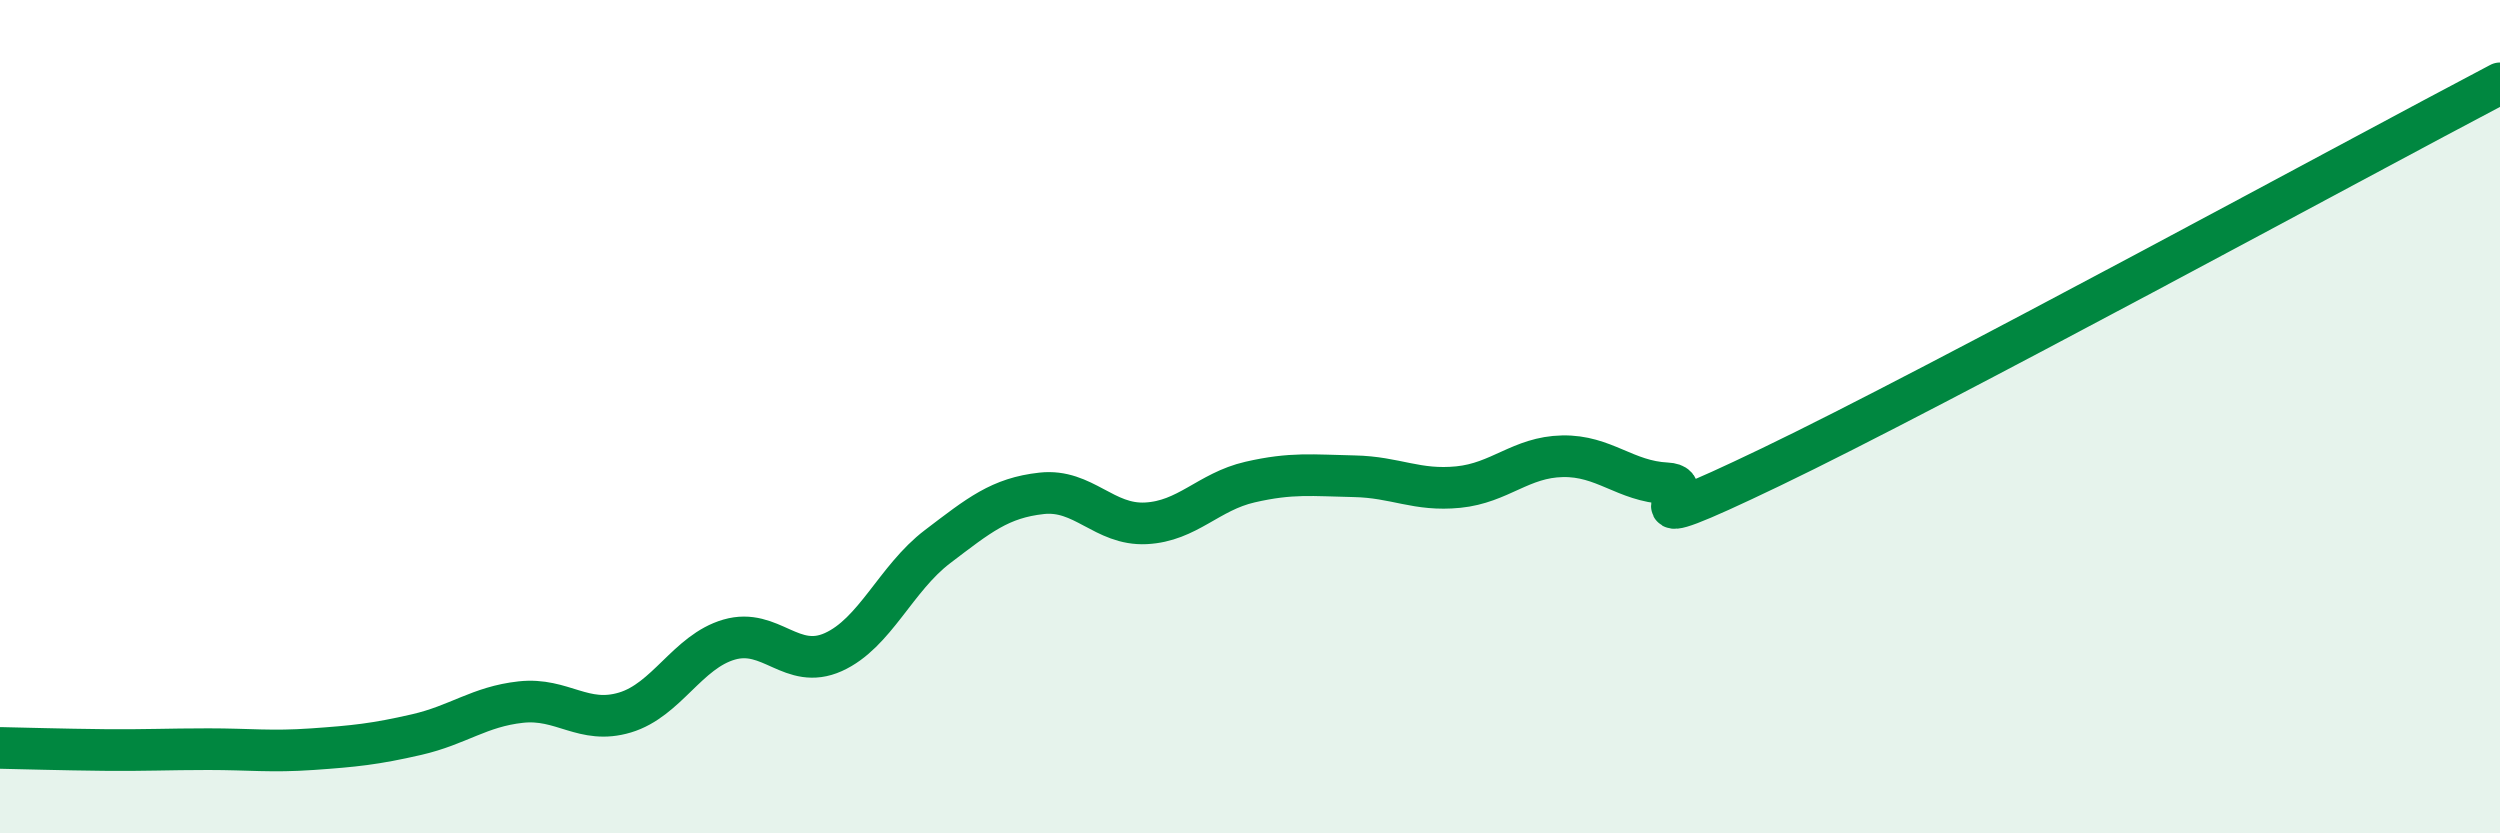 
    <svg width="60" height="20" viewBox="0 0 60 20" xmlns="http://www.w3.org/2000/svg">
      <path
        d="M 0,17.95 C 0.5,17.96 1.5,17.99 2.5,18 C 3.5,18.01 4,17.98 5,17.98 C 6,17.98 6.5,18.05 7.5,17.98 C 8.5,17.91 9,17.86 10,17.63 C 11,17.4 11.5,16.96 12.5,16.85 C 13.5,16.74 14,17.4 15,17.1 C 16,16.8 16.5,15.64 17.5,15.35 C 18.5,15.06 19,16.1 20,15.65 C 21,15.2 21.5,13.88 22.5,13.12 C 23.5,12.36 24,11.95 25,11.84 C 26,11.73 26.5,12.61 27.5,12.56 C 28.5,12.51 29,11.8 30,11.57 C 31,11.34 31.5,11.41 32.5,11.43 C 33.5,11.45 34,11.79 35,11.69 C 36,11.59 36.5,10.97 37.5,10.95 C 38.5,10.93 39,11.55 40,11.6 C 41,11.65 38.5,13.13 42.5,11.21 C 46.5,9.29 56.5,3.84 60,2L60 20L0 20Z"
        fill="#008740"
        opacity="0.1"
        stroke-linecap="round"
        stroke-linejoin="round"
      />
      <path
        d="M 0,17.95 C 0.5,17.96 1.5,17.99 2.5,18 C 3.5,18.01 4,17.98 5,17.98 C 6,17.98 6.5,18.05 7.5,17.98 C 8.5,17.91 9,17.86 10,17.63 C 11,17.4 11.5,16.96 12.5,16.85 C 13.5,16.74 14,17.4 15,17.1 C 16,16.8 16.5,15.64 17.5,15.35 C 18.5,15.06 19,16.1 20,15.65 C 21,15.2 21.5,13.88 22.5,13.12 C 23.5,12.36 24,11.95 25,11.84 C 26,11.73 26.5,12.61 27.5,12.56 C 28.5,12.51 29,11.8 30,11.57 C 31,11.34 31.5,11.41 32.5,11.43 C 33.5,11.45 34,11.79 35,11.69 C 36,11.59 36.5,10.97 37.5,10.95 C 38.5,10.93 39,11.55 40,11.6 C 41,11.65 38.5,13.13 42.5,11.21 C 46.5,9.29 56.5,3.84 60,2"
        stroke="#008740"
        stroke-width="1"
        fill="none"
        stroke-linecap="round"
        stroke-linejoin="round"
      />
    </svg>
  